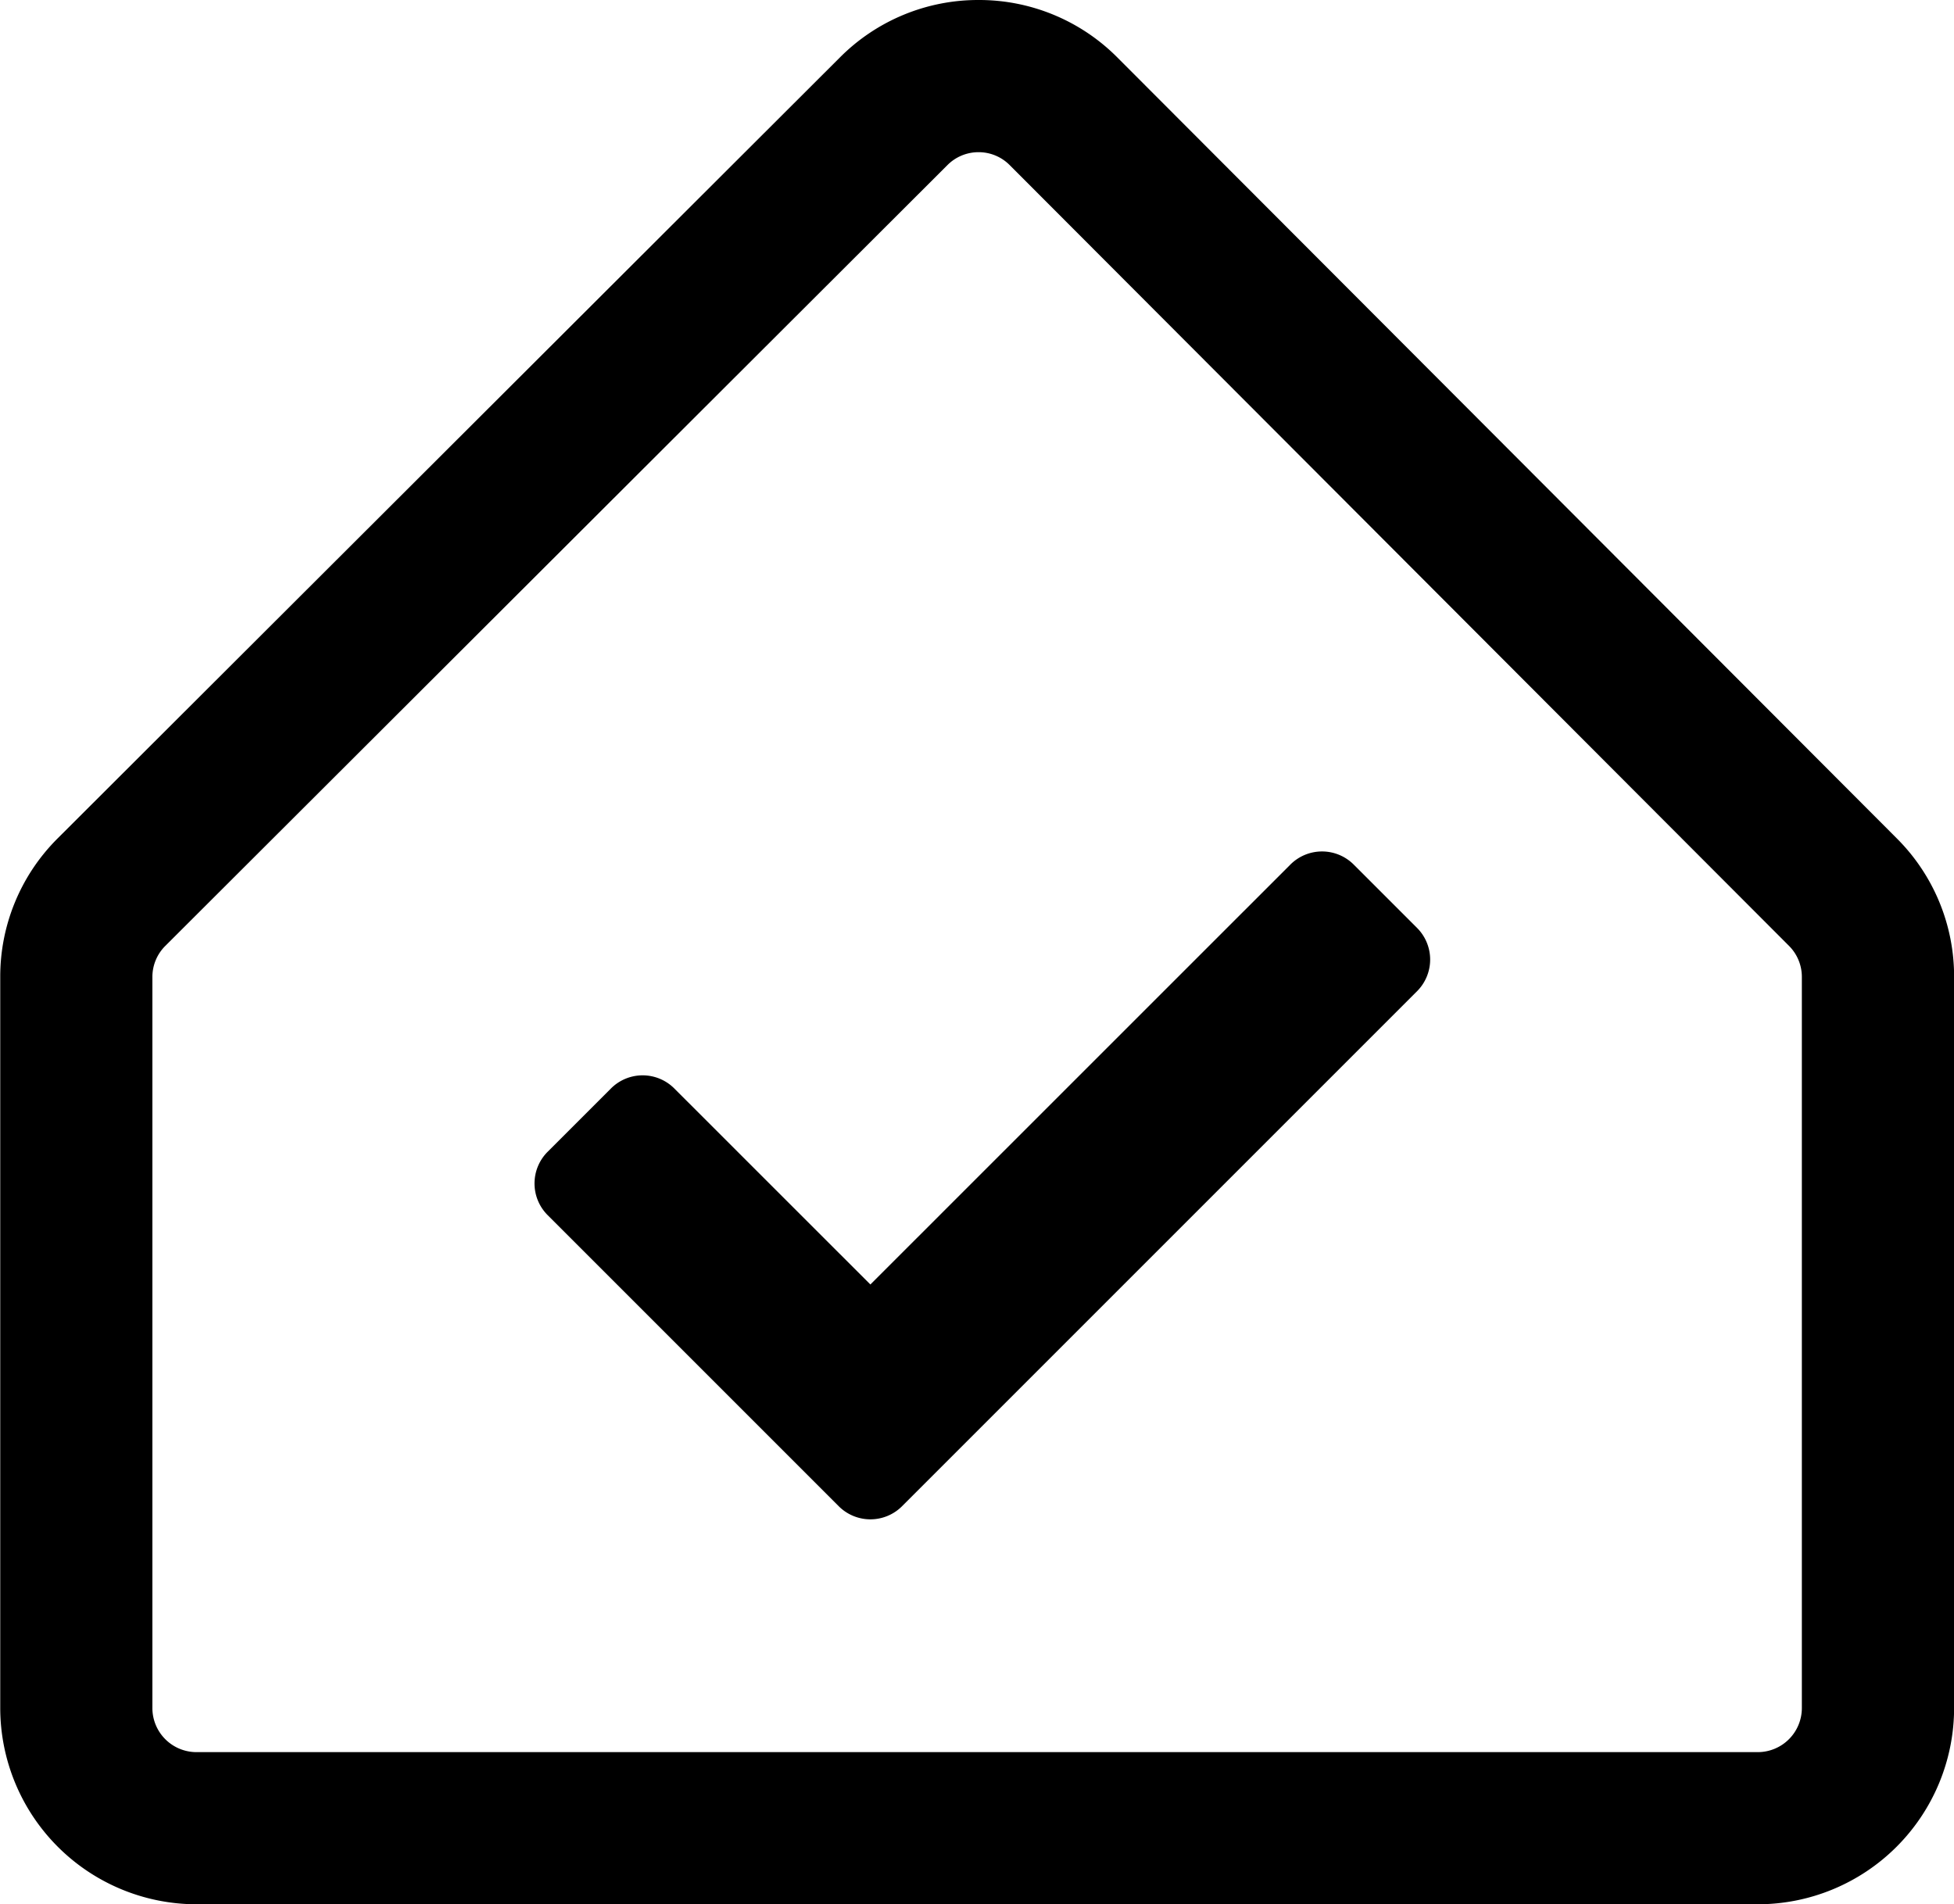 <svg xmlns="http://www.w3.org/2000/svg" width="56.957" height="55.507" viewBox="0 0 56.957 55.507">
  <g id="Group_1196" data-name="Group 1196" transform="translate(-11227.419 12248.138)" fill="currentColor">
    <path id="Icon_awesome-check" data-name="Icon awesome-check" d="M8.867,23.663.382,15.178a1.305,1.305,0,0,1,0-1.846l1.846-1.846a1.305,1.305,0,0,1,1.846,0L9.79,17.2,22.032,4.96a1.305,1.305,0,0,1,1.846,0l1.846,1.846a1.305,1.305,0,0,1,0,1.846L10.713,23.663A1.305,1.305,0,0,1,8.867,23.663Z" transform="translate(11243 -12227.897)"/>
    <g id="Group_1191" data-name="Group 1191" transform="translate(10432.149 -12885.01)">
      <path id="Path_705" data-name="Path 705" d="M4996.151,351.877h-8.09v-4.435h8.09a1.285,1.285,0,0,0,1.284-1.284V324.847a1.276,1.276,0,0,0-.375-.907l-22.715-22.757a1.274,1.274,0,0,0-.907-.377h0a1.276,1.276,0,0,0-.907.375l-22.8,22.761a1.275,1.275,0,0,0-.376.909v21.307a1.285,1.285,0,0,0,1.284,1.284h37.429v4.435h-37.429a5.726,5.726,0,0,1-5.719-5.719V324.85a5.68,5.68,0,0,1,1.679-4.048l22.8-22.761a5.682,5.682,0,0,1,4.04-1.671h.005a5.682,5.682,0,0,1,4.043,1.679l22.715,22.758a5.684,5.684,0,0,1,1.671,4.04v21.311A5.725,5.725,0,0,1,4996.151,351.877Z" transform="translate(-4149.643 340.502)"/>
    </g>
  </g>
</svg>
